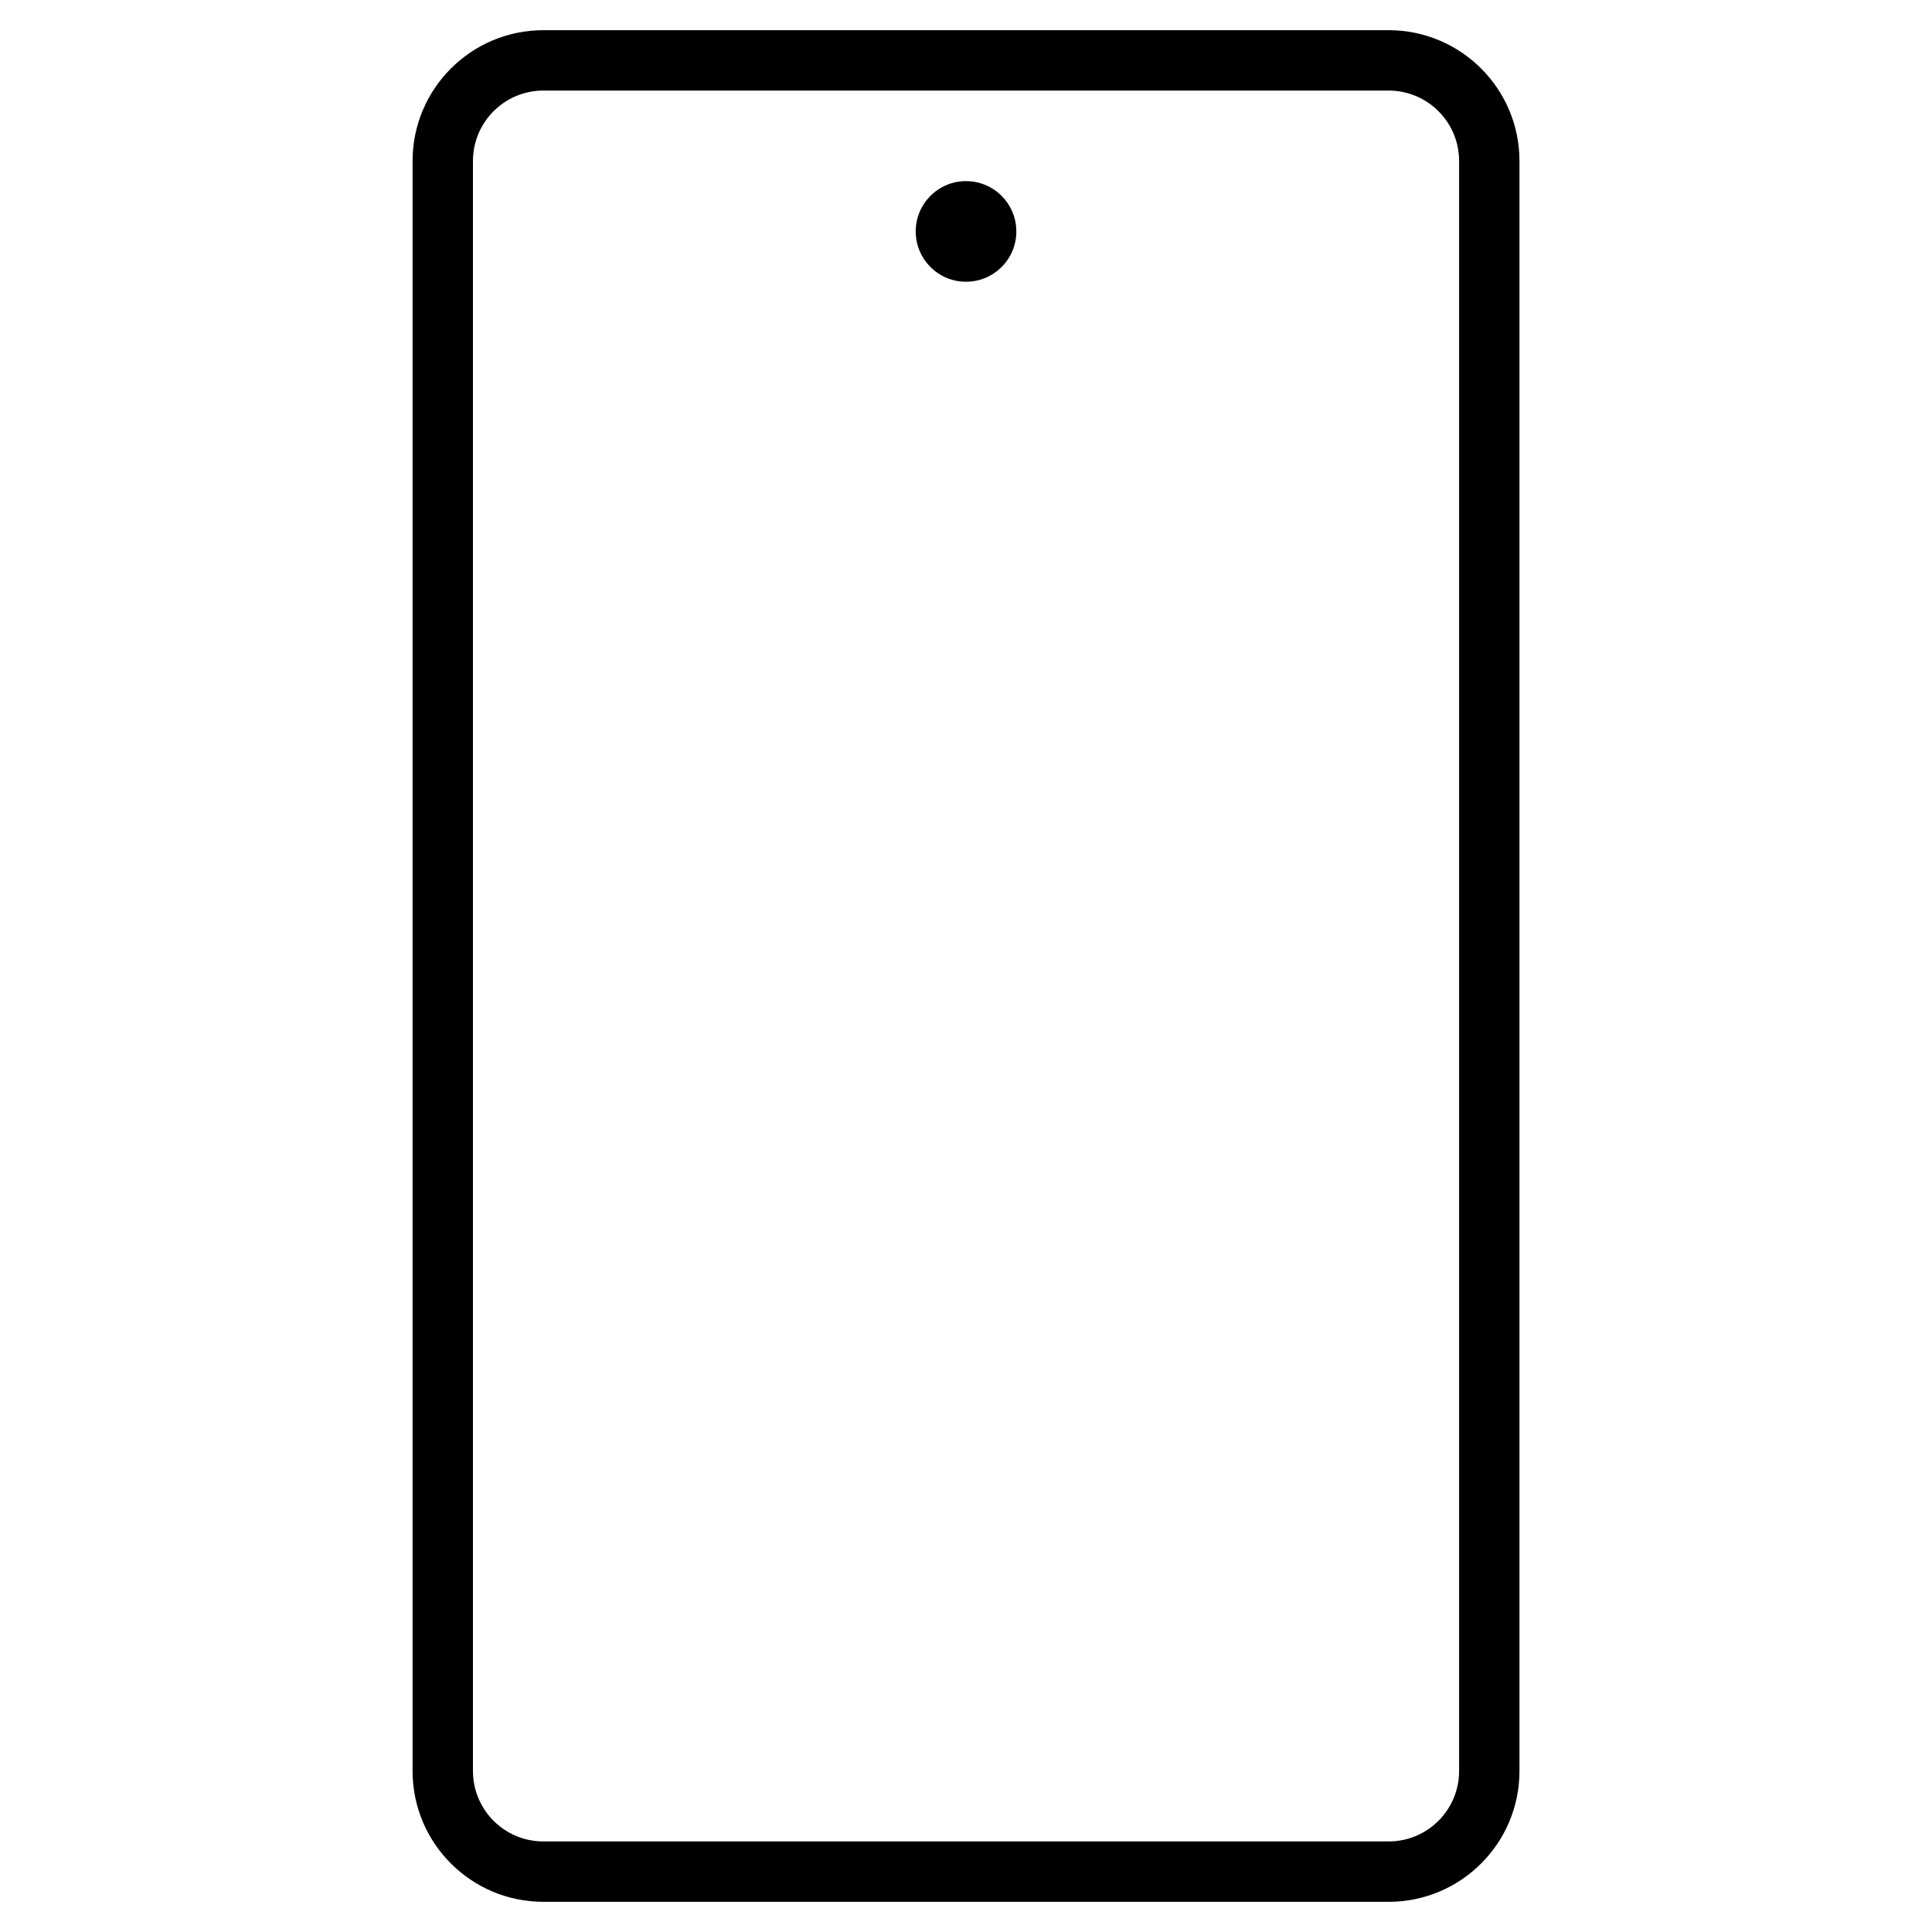 <svg width="40" height="40" viewBox="0 0 40 40" fill="none" xmlns="http://www.w3.org/2000/svg">
<path fill-rule="evenodd" clip-rule="evenodd" d="M28.75 0.625H11.25C9.755 0.625 8.542 1.838 8.542 3.333V36.667C8.542 38.162 9.755 39.375 11.25 39.375H28.75C30.246 39.375 31.459 38.162 31.459 36.667V3.333C31.459 1.838 30.246 0.625 28.75 0.625ZM11.25 1.875H28.75C29.556 1.875 30.209 2.528 30.209 3.333V36.667C30.209 37.472 29.556 38.125 28.75 38.125H11.25C10.445 38.125 9.792 37.472 9.792 36.667V3.333C9.792 2.528 10.445 1.875 11.25 1.875ZM20 5.833C20.576 5.833 21.042 5.367 21.042 4.792C21.042 4.216 20.576 3.75 20 3.75C19.425 3.75 18.959 4.216 18.959 4.792C18.959 5.367 19.425 5.833 20 5.833Z" fill="black"/>
</svg>

